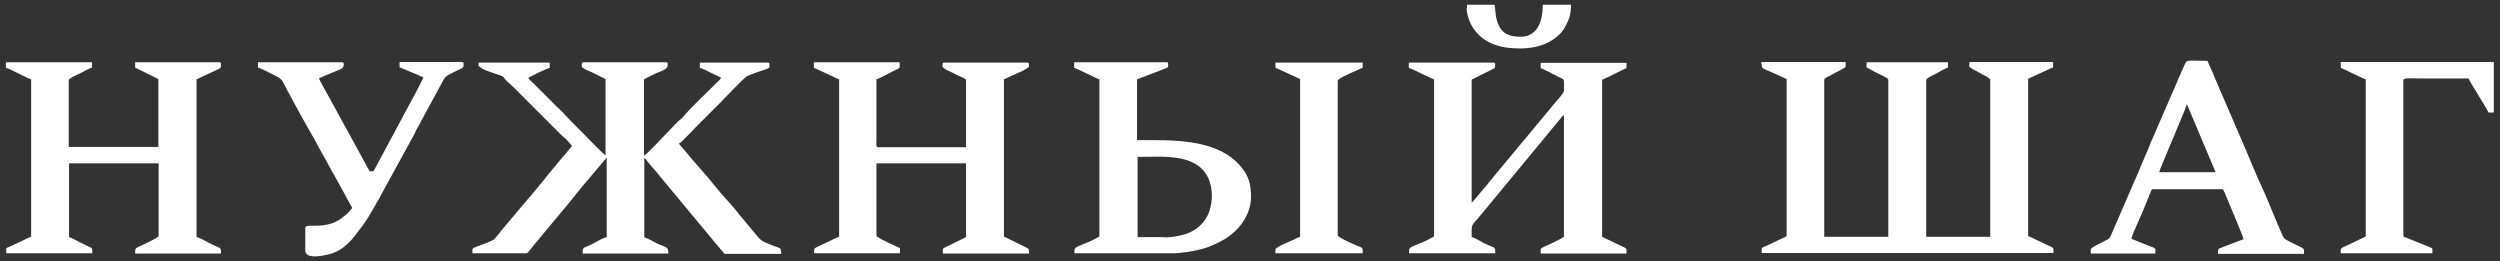 <?xml version="1.0" encoding="UTF-8"?>
<!DOCTYPE svg PUBLIC "-//W3C//DTD SVG 1.1//EN" "http://www.w3.org/Graphics/SVG/1.1/DTD/svg11.dtd">
<!-- Creator: CorelDRAW 2017 -->
<svg xmlns="http://www.w3.org/2000/svg" xml:space="preserve" width="85.09mm" height="8.89mm" version="1.1" style="shape-rendering:geometricPrecision; text-rendering:geometricPrecision; image-rendering:optimizeQuality; fill-rule:evenodd; clip-rule:evenodd"
viewBox="0 0 8509 889"
 xmlns:xlink="http://www.w3.org/1999/xlink">
 <rect x="0" y="0" width="8509" height="889" fill="#333333" stroke="none"/>
 <defs>
  <style type="text/css">
   <![CDATA[
    .fil0 {fill:white}
   ]]>
  </style>
 </defs>
 <g id="Слой_x0020_1">
  <g id="_663232904">
   <path class="fil0" d="M5996 218c0,18 5,14 41,31l44 20 0 535 -65 31c-22,10 -20,4 -20,26l993 0c0,-18 3,-17 -19,-26 -9,-4 -14,-7 -23,-11 -16,-7 -29,-14 -44,-21l0 -535 85 -39 0 -18 -284 0c-4,18 -2,16 12,25 7,4 13,7 20,11 9,6 38,18 38,25l0 534 -218 0 0 -534c0,-6 29,-19 35,-22 8,-4 32,-19 39,-20l0 -18 -277 0 0 18c5,1 13,7 18,9 7,4 12,7 19,10 7,4 13,6 20,10 10,6 17,7 17,13l0 534 -218 0 0 -534c0,-5 3,-5 7,-8l49 -26c19,-11 17,-6 17,-27l-282 0c-4,0 -6,1 -6,6l2 1z"/>
   <path class="fil0" d="M1633 226c0,10 65,28 76,33 4,2 6,5 9,9 3,4 5,6 9,10 7,7 12,10 19,17l165 165c7,7 13,10 19,17l17 20c-7,8 -13,15 -19,23 -6,8 -13,15 -20,23 -6,8 -13,15 -19,23 -7,9 -13,15 -20,24 -31,40 -65,79 -98,118l-60 71c-9,11 -19,25 -29,35 -8,8 -49,21 -61,26 -16,6 -13,7 -13,22l183 0c5,0 7,-5 10,-8l76 -92c28,-34 58,-68 85,-103 11,-14 23,-27 34,-41l60 -71c3,-3 7,-9 9,-11l0 271c-20,5 -43,22 -63,30 -19,7 -19,8 -19,26l292 0c0,-26 -9,-20 -38,-34 -10,-5 -34,-19 -44,-21l0 -271c5,3 12,15 17,20 6,7 10,13 17,20 12,14 23,27 34,41l188 226c4,5 5,6 9,10 4,4 5,10 11,10l190 0c0,-23 -5,-19 -28,-28 -41,-17 -37,-12 -65,-46l-50 -60c-25,-33 -56,-63 -82,-96 -32,-41 -69,-79 -102,-120 -7,-9 -15,-16 -21,-25 14,-9 56,-56 72,-71 24,-24 47,-47 71,-71 12,-12 79,-83 89,-88 15,-7 48,-18 66,-24 11,-4 10,-5 10,-16 0,-4 -1,-6 -6,-6l-231 0 0 18c9,2 27,11 36,16 13,6 24,11 36,17 -2,8 -9,12 -14,17 -33,33 -88,84 -115,117 -6,7 -10,9 -17,15l-49 51c-15,15 -53,57 -67,66l0 -260c13,-7 28,-15 42,-21 26,-11 39,-13 39,-31 0,-4 -1,-6 -6,-6l-281 0c-7,0 -6,8 -6,13 0,9 31,19 39,23 14,7 28,14 42,21l0 260c-13,-9 -82,-82 -99,-98 -3,-3 -5,-5 -8,-8l-32 -33c-7,-9 -16,-17 -25,-25l-83 -83c-6,-6 -13,-10 -15,-18 9,-5 62,-31 72,-33l0 -18 -242 0 0 13 4 0z"/>
   <path class="fil0" d="M4796 231c8,2 76,37 85,39l0 535c-13,7 -29,16 -43,21 -46,19 -42,16 -42,36l293 0c0,-24 2,-15 -39,-35 -11,-5 -29,-18 -41,-20 0,-52 -3,-33 34,-79l258 -312c4,-5 6,-8 10,-12 4,-5 6,-9 12,-12l0 414c-11,8 -45,24 -61,31 -20,10 -18,5 -18,26l292 0c0,-20 2,-16 -18,-26l-65 -31 0 -535c9,-2 73,-36 83,-39l0 -18 -292 0 0 18c8,2 48,23 61,30 22,11 18,2 18,46 0,11 -31,41 -37,50l-98 118c-36,44 -85,101 -118,142 -6,8 -13,16 -20,24 -8,9 -35,43 -41,48l0 -419 62 -31c18,-9 18,-6 18,-21 0,-4 -1,-6 -6,-6l-288 0 0 18 1 0z"/>
   <path class="fil0" d="M21 231c13,3 75,37 85,39l0 535 -65 31c-22,10 -20,4 -20,26l293 0c0,-20 2,-16 -17,-25 -8,-4 -13,-7 -21,-10 -10,-5 -32,-18 -41,-20l0 -251 305 0 0 246c0,6 -32,21 -39,24 -41,21 -41,13 -41,37l292 0c0,-24 2,-15 -40,-36 -9,-5 -34,-19 -43,-20l0 -537 64 -30c20,-9 19,-8 19,-22 0,-4 -1,-6 -6,-6l-286 0 0 18 79 39 0 231 -305 0 0 -227c0,-7 32,-20 38,-23 10,-5 32,-18 41,-20l0 -18 -293 0 0 18 1 1z"/>
   <path class="fil0" d="M2771 231l63 29c7,3 15,8 22,10l0 535 -65 31c-23,10 -20,9 -20,26l292 0 0 -18 -42 -19c-6,-3 -38,-18 -38,-23l0 -246 305 0 0 251 -61 30c-20,10 -18,5 -18,26l293 0c0,-19 1,-15 -18,-25l-67 -33 0 -535 44 -20c7,-3 41,-18 41,-24 0,-9 1,-13 -6,-13l-282 0c-7,0 -6,4 -6,13 0,8 32,20 39,24 7,4 13,7 21,10 5,3 20,7 20,14l0 227 -299 0c-9,0 -6,-15 -6,-24l0 -207c8,-2 48,-23 61,-30 21,-10 18,-5 18,-28l-292 0 0 18 1 1z"/>
   <path class="fil0" d="M3962 807l-90 0 0 -273c85,0 198,-13 239,69 19,38 18,92 -1,131 -16,32 -47,56 -83,65 -18,5 -41,9 -65,9l0 -1zm-305 -576c8,2 76,37 85,39l0 535c-13,7 -29,16 -43,21 -46,19 -42,16 -42,36l332 0c35,0 72,-7 100,-14 28,-7 59,-22 81,-35 48,-30 88,-82 88,-144 0,-43 -9,-71 -33,-100 -81,-100 -242,-92 -355,-92l0 -207 94 -36c12,-5 12,-3 12,-16 0,-4 -1,-6 -6,-6l-314 0 0 18 1 1z"/>
   <path class="fil0" d="M7443 355c0,0 1,0 1,1l97 230 -192 0c3,-12 41,-100 47,-115 8,-21 44,-103 47,-116zm-327 495l0 13 220 0c0,-23 5,-15 -39,-33l-42 -17c0,-10 12,-34 16,-43 6,-15 12,-27 18,-41l35 -85 242 0c7,12 12,27 18,41 7,17 51,120 52,129l-68 26c-20,8 -19,5 -19,24l293 0c0,-22 4,-15 -38,-36 -18,-9 -30,-14 -35,-26 -23,-51 -50,-122 -73,-171 -15,-31 -40,-93 -55,-128l-92 -213c-6,-15 -12,-28 -18,-43l-14 -31c-2,-5 -1,-9 -8,-9 -72,0 -64,-6 -75,17 -3,7 -6,13 -9,20l-101 233c-4,8 -6,13 -9,22l-27 63c-3,8 -6,14 -9,22l-92 212c-4,9 -4,13 -12,18 -8,6 -58,27 -58,34l-1 2z"/>
   <path class="fil0" d="M881 231c8,2 24,11 33,15 6,3 10,5 16,8 30,15 28,14 47,52l44 81c12,21 23,42 36,64 6,11 13,21 18,32 14,28 31,54 44,80 3,7 6,10 9,17 3,6 5,9 9,15l62 113c-5,5 -8,9 -13,15 -5,6 -9,8 -15,13 -58,52 -132,20 -132,40l0 76c0,36 77,15 93,10 19,-7 31,-15 45,-27 5,-4 13,-12 18,-17 4,-4 4,-6 8,-10 4,-4 5,-5 8,-10 32,-39 47,-65 71,-108 5,-8 9,-14 13,-23l115 -210c5,-9 7,-16 12,-24 5,-8 9,-15 13,-24l76 -140c7,-13 32,-22 45,-29 21,-11 22,-8 22,-23 0,-4 -1,-6 -6,-6l-212 0 0 18 60 25c7,3 14,7 21,9 -1,6 -49,96 -57,110l-102 190c-4,7 -7,13 -11,20l-13 0 -145 -265c-5,-10 -26,-44 -27,-52 7,-2 14,-6 21,-9 8,-3 15,-6 22,-9 31,-14 41,-12 41,-30 0,-4 -1,-6 -6,-6l-286 0 0 18 3 1z"/>
   <path class="fil0" d="M7967 231c7,2 76,37 85,39l0 535 -65 31c-23,10 -20,9 -20,26l312 0c0,-21 1,-16 -10,-21l-79 -32c-6,-2 -10,-2 -10,-8l0 -528c0,-9 33,-6 50,-6l172 0c2,9 66,108 68,116l18 0 0 -172 -521 0 0 18 0 2z"/>
   <path class="fil0" d="M4342 231l42 19c7,4 13,6 20,9 7,4 14,7 21,10l0 537c-7,2 -15,6 -22,10 -9,4 -62,25 -62,33l0 13 297 0c0,-19 3,-17 -20,-26 -9,-4 -65,-28 -65,-35l0 -526c0,-8 50,-29 62,-34 8,-3 15,-8 23,-10l0 -18 -297 0 0 18 1 0z"/>
   <path class="fil0" d="M4992 28c0,20 9,46 17,59 34,59 93,78 166,78 23,0 50,-4 68,-10 37,-12 70,-34 87,-69 12,-24 17,-39 17,-70l-96 0c0,55 -17,109 -76,109 -49,0 -72,-18 -83,-66l-5 -43 -94 0 0 13 -1 -1z"/>
  </g>
 </g>
</svg>
